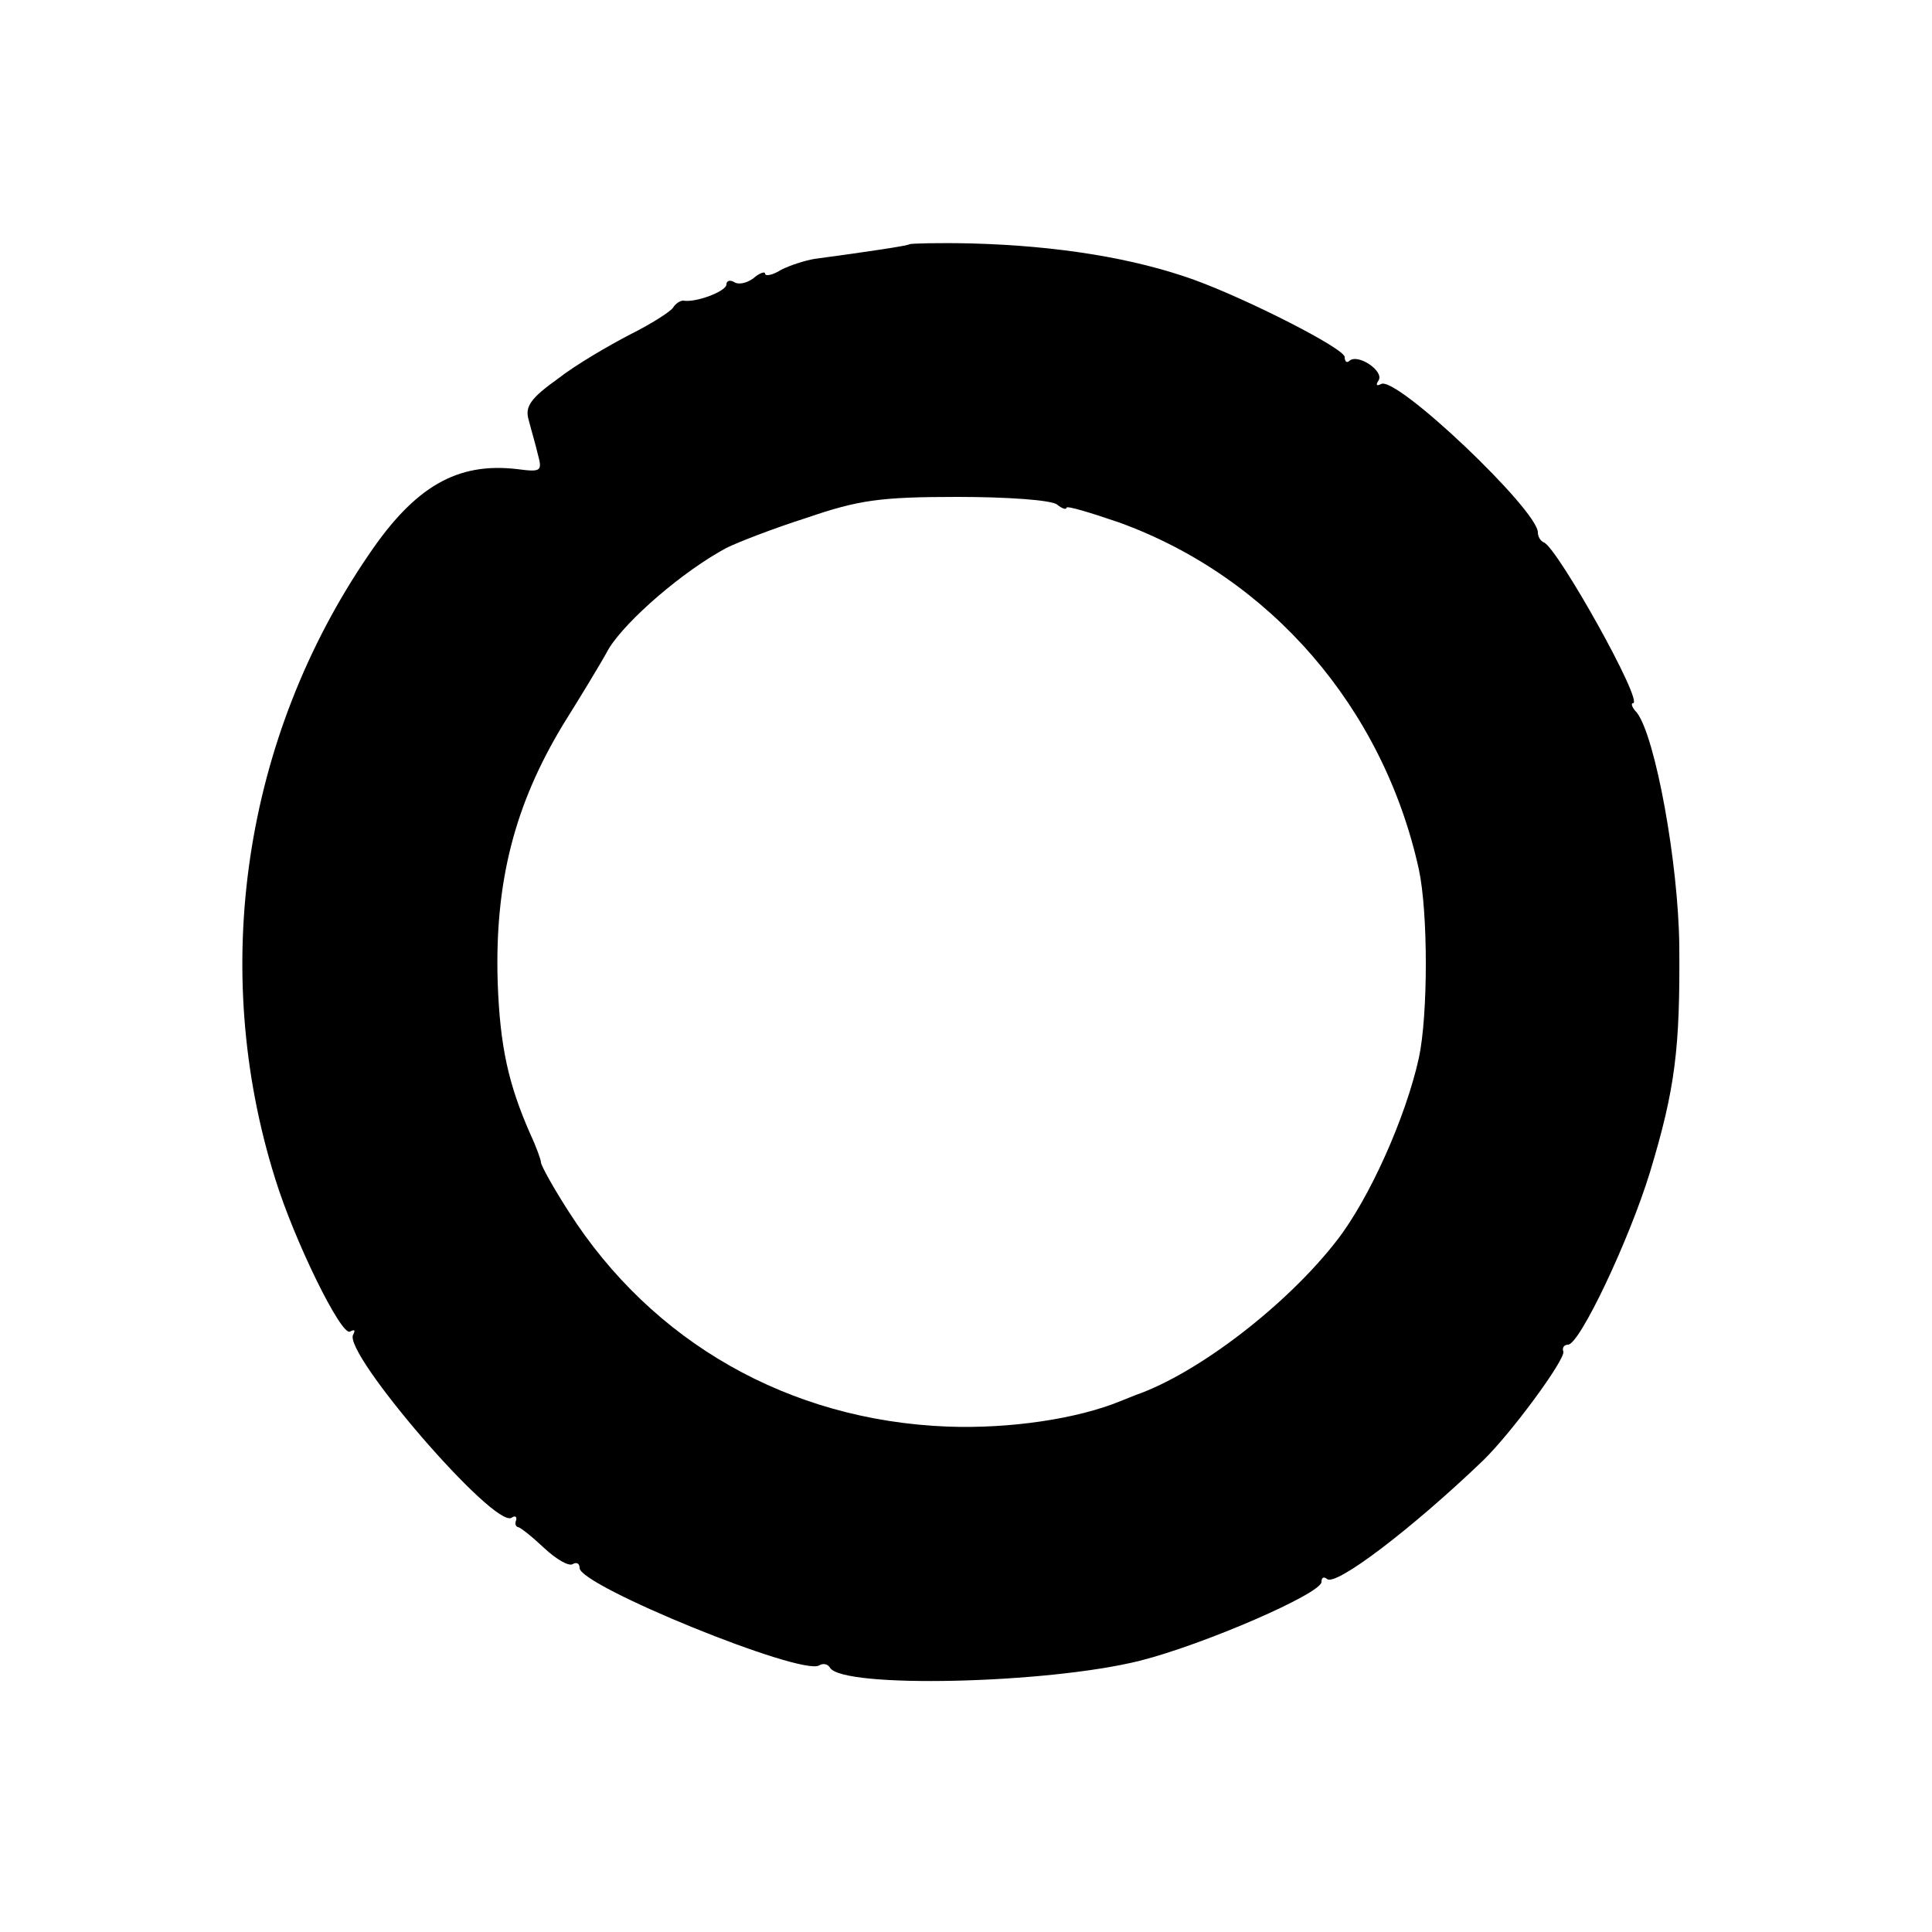 <?xml version="1.0" encoding="UTF-8" standalone="no"?>
<svg xmlns="http://www.w3.org/2000/svg" version="1.0" width="250pt" height="250pt" viewBox="0 0 250 250" preserveAspectRatio="xMidYMid meet">
  <g transform="translate(0,250) scale(0.1,-0.1)" fill="#000000" stroke="none">
    <path d="M1177 2184 c-2 -2 -56 -10 -123 -19 -12 -2 -31 -8 -43 -14 -11 -7 -21 -9 -21 -5 0 3 -7 1 -15 -6 -8 -6 -19 -9 -25 -5 -5 3 -10 2 -10 -3 0 -9 -40 -24 -56 -21 -4 0 -10 -4 -13 -9 -3 -5 -28 -21 -56 -35 -27 -14 -70 -39 -93 -57 -35 -25 -43 -36 -38 -53 3 -12 9 -32 12 -45 6 -22 4 -23 -27 -19 -77 9 -132 -22 -192 -111 -162 -237 -206 -536 -121 -807 25 -81 86 -205 97 -198 6 3 7 2 4 -4 -14 -23 182 -251 205 -237 4 3 7 2 6 -3 -2 -4 -1 -8 2 -9 3 0 18 -12 34 -27 16 -15 32 -24 37 -21 5 3 9 1 9 -5 0 -23 287 -140 310 -126 5 3 11 2 14 -3 16 -27 281 -21 401 9 83 21 235 87 235 102 0 6 3 7 7 4 10 -11 108 63 202 153 37 36 106 130 104 141 -2 5 1 9 6 9 15 0 79 135 106 223 33 109 39 161 38 292 -1 108 -31 272 -55 303 -6 6 -8 12 -5 12 15 0 -97 200 -115 208 -5 2 -8 8 -8 13 0 29 -184 204 -203 192 -6 -3 -7 -1 -3 5 7 12 -27 35 -38 25 -3 -3 -6 -1 -6 5 0 11 -126 75 -195 100 -78 28 -176 44 -288 47 -42 1 -78 0 -80 -1z m191 -337 c6 -5 12 -7 12 -4 0 3 30 -6 68 -19 196 -71 342 -240 388 -449 12 -56 12 -188 0 -244 -17 -77 -64 -182 -106 -236 -65 -84 -180 -172 -260 -200 -3 -1 -12 -5 -20 -8 -56 -23 -143 -36 -224 -33 -205 8 -382 109 -490 278 -20 31 -36 60 -36 64 0 3 -6 20 -14 37 -28 64 -39 112 -42 196 -4 130 22 230 85 334 20 32 47 76 59 98 23 37 96 100 152 130 14 7 60 25 104 39 67 23 95 27 195 27 64 0 122 -4 129 -10z"></path>
  </g>
</svg>

